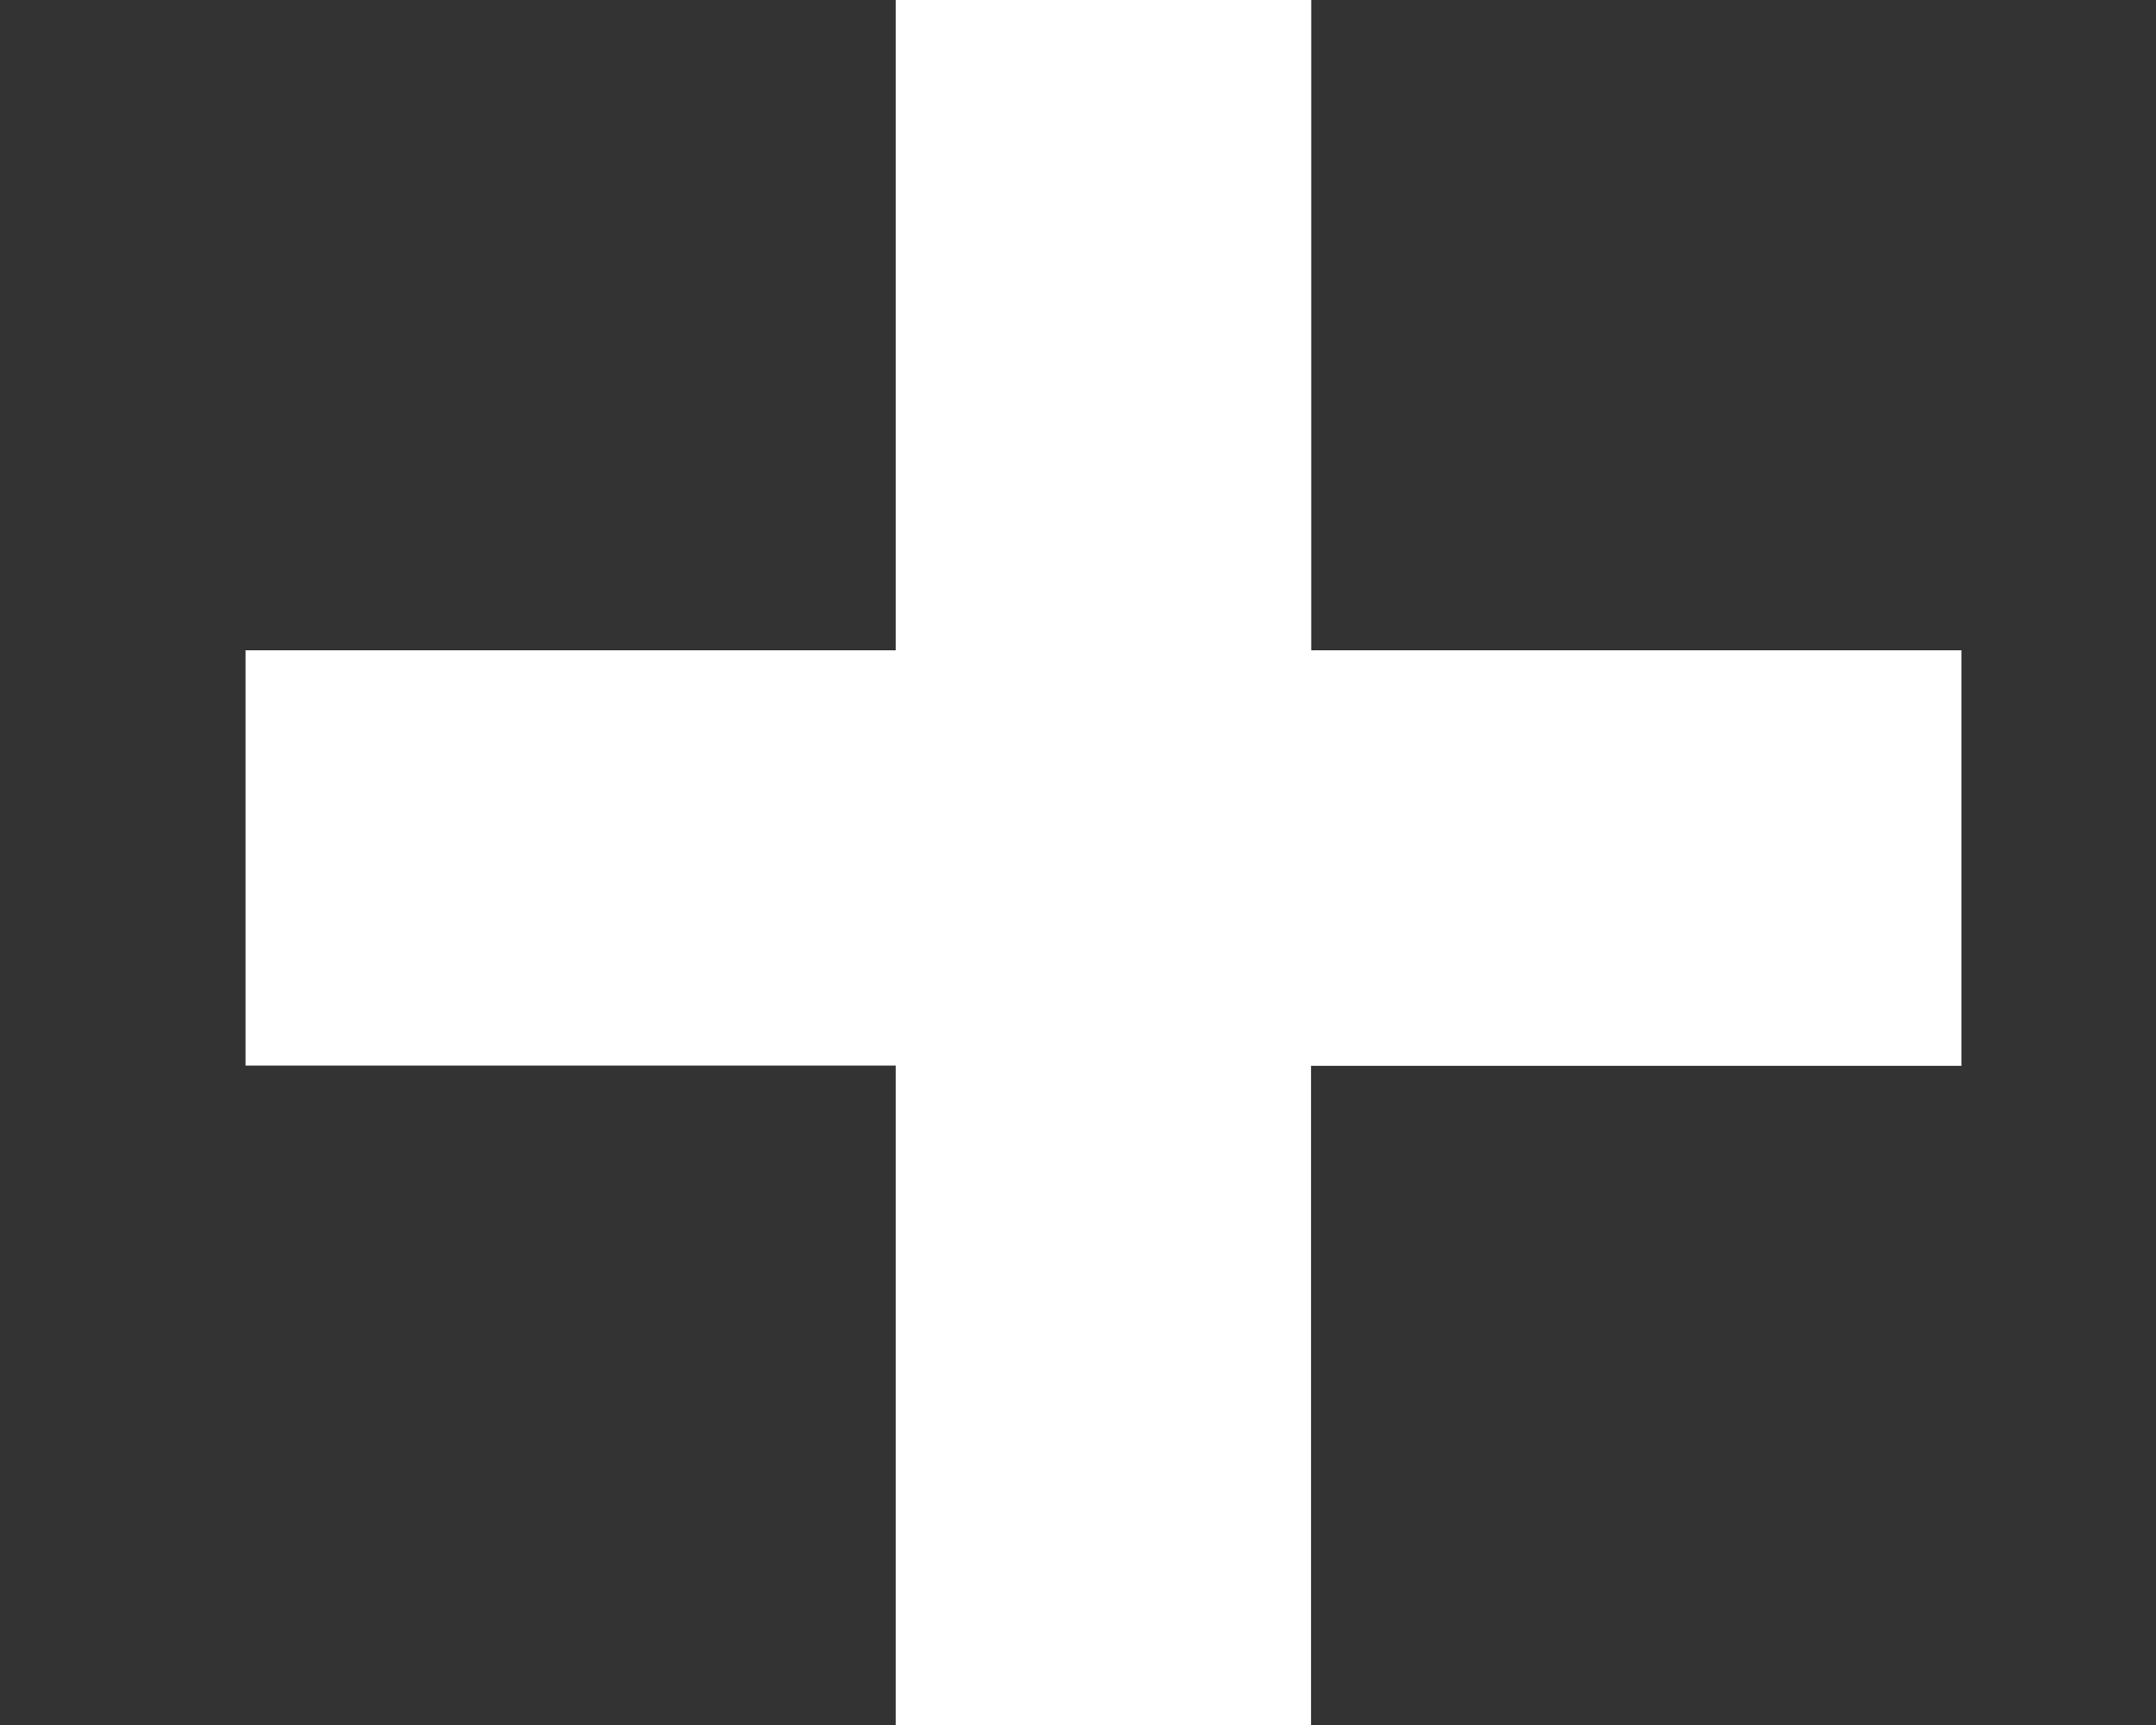 <?xml version="1.0" encoding="UTF-8" standalone="no"?>
<svg xmlns="http://www.w3.org/2000/svg" viewBox="0 0 1000 800" enable-background="new 0 0 1280 800" width="1000" height="800">
    <rect x="0" y="0" width="1000" height="800" fill="#333333" stroke="none"/>
    <g id="g3">
        <path d="M113.87 494.2V301.6h301.6V0h192.7v301.6h301.6v192.7h-301.7V800h-192.6V494.2h-301.6z" id="path5" fill="#fff"/>
    </g>
</svg>
